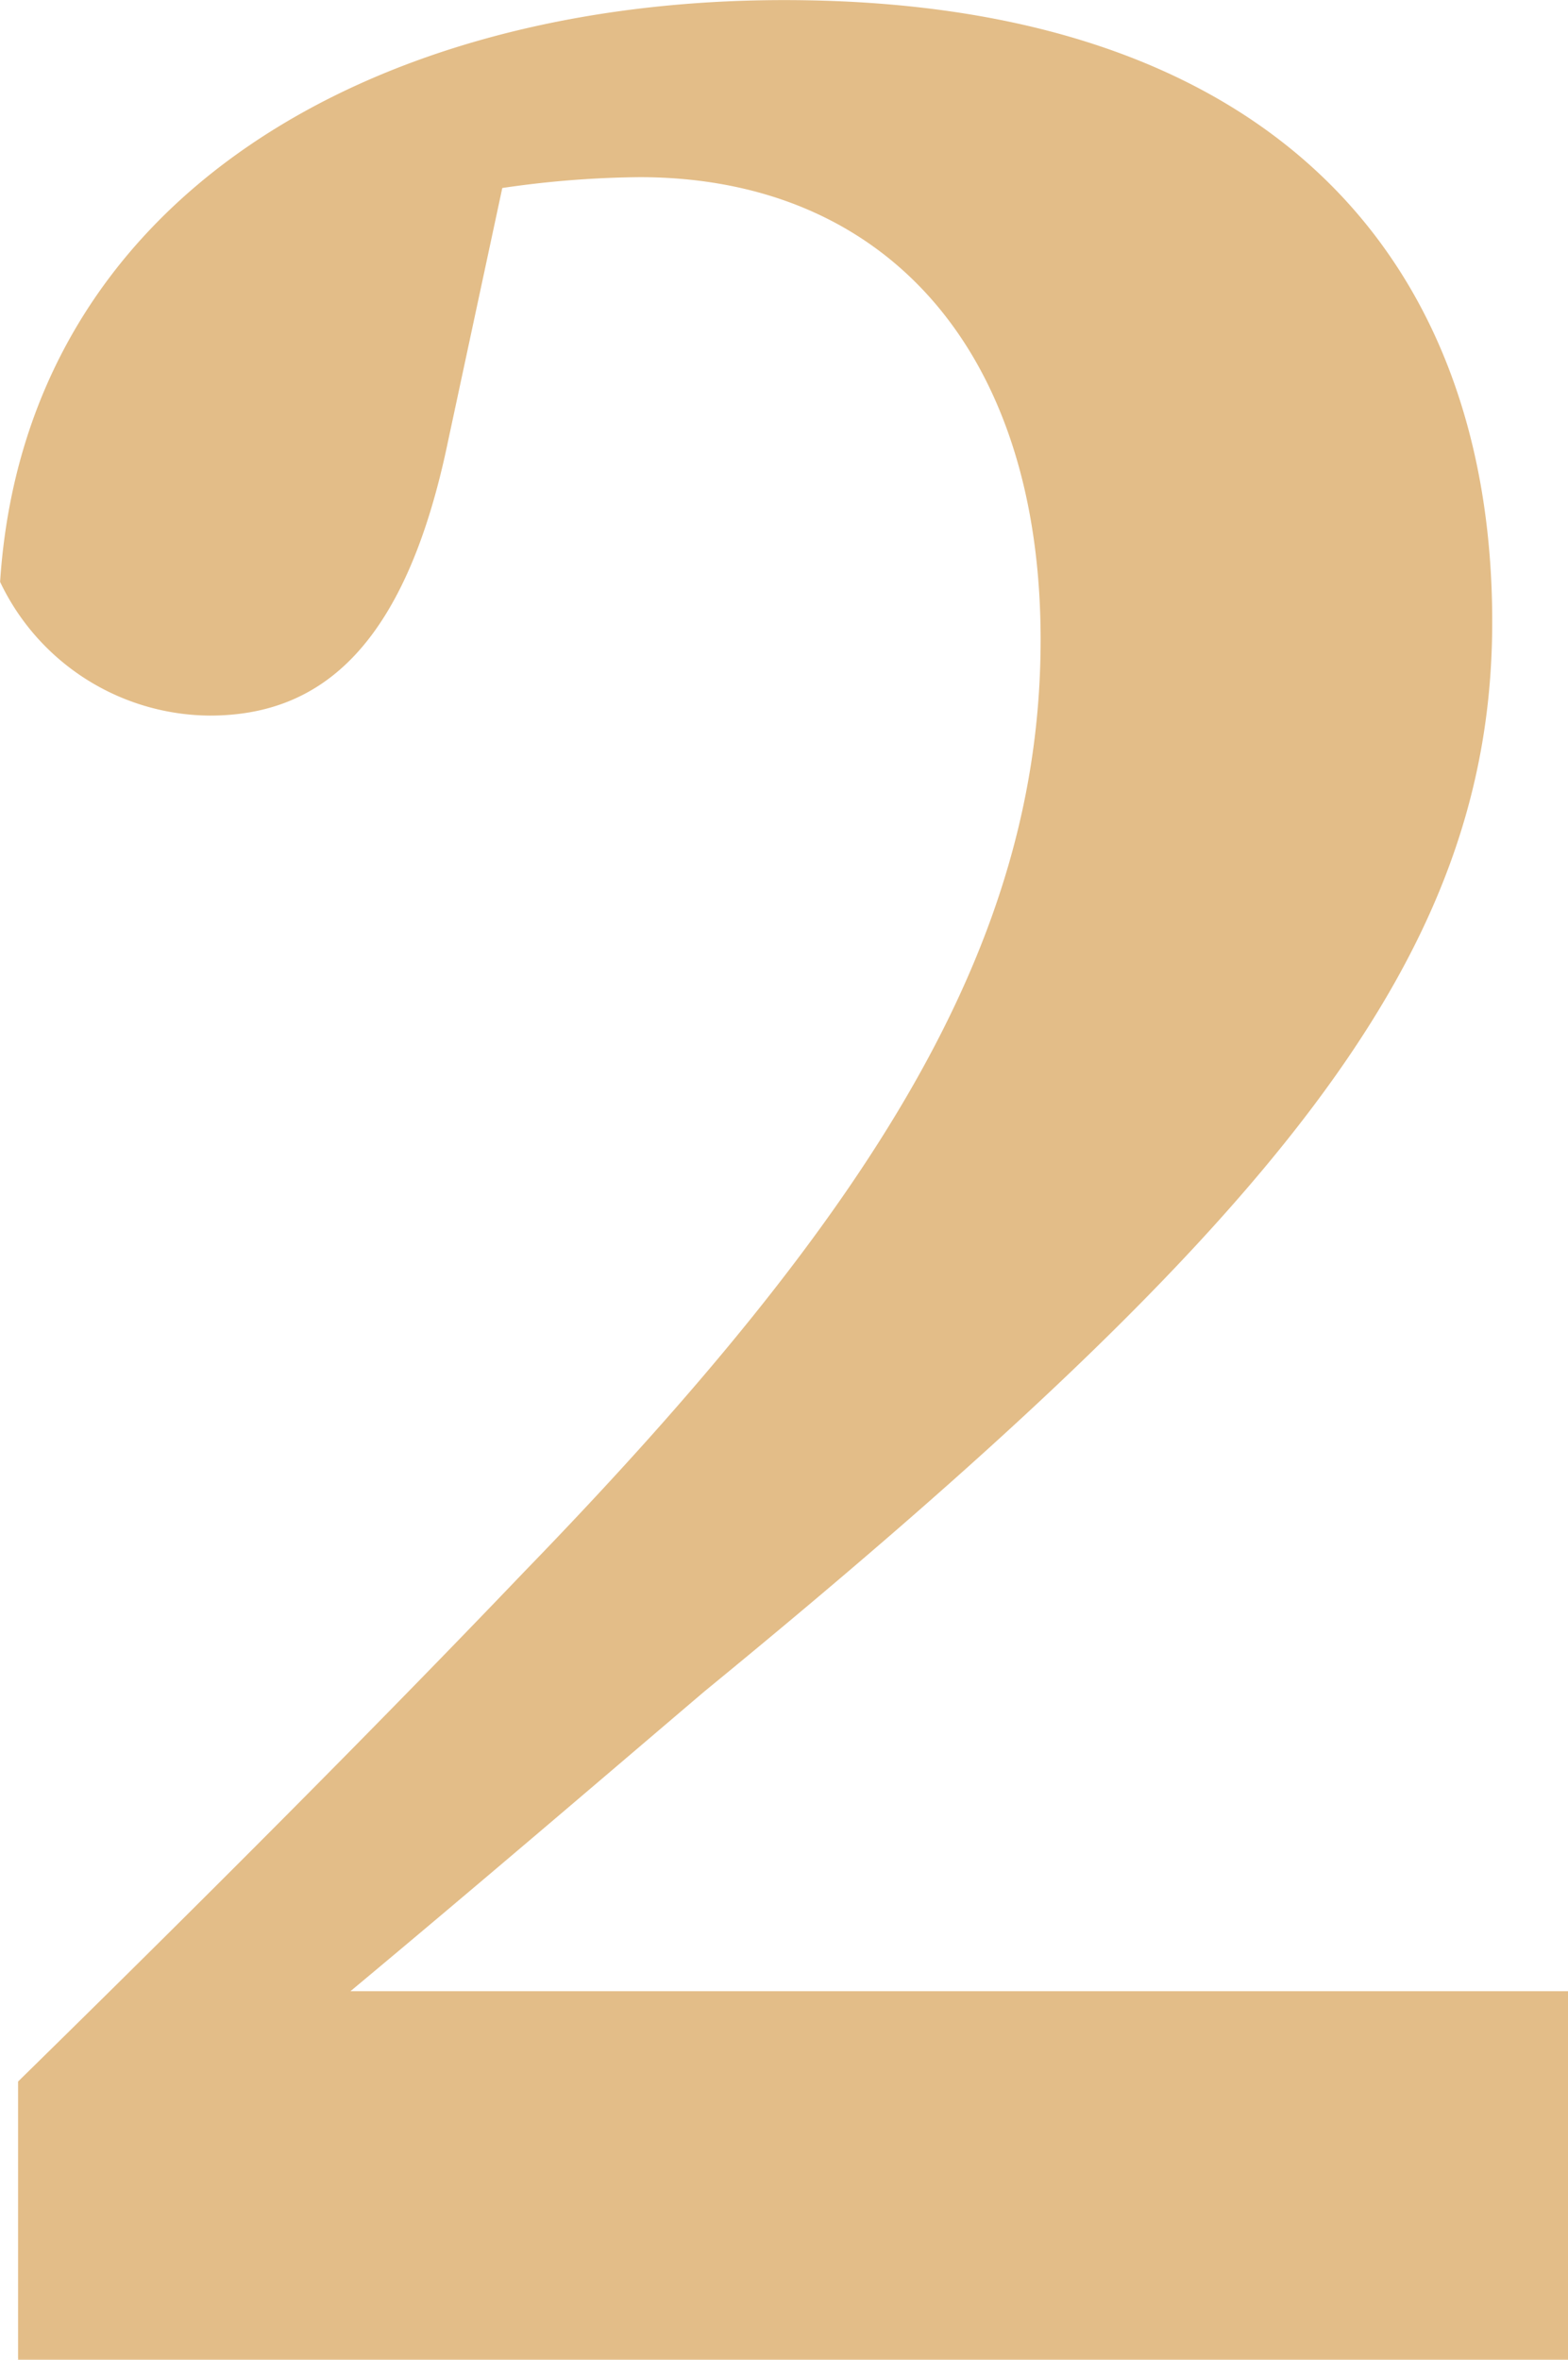 <svg xmlns="http://www.w3.org/2000/svg" width="65.968" height="99.256" viewBox="0 0 65.968 99.256"><path id="Caminho_13243" data-name="Caminho 13243" d="M-31.768,0H33.44V-15.5H-17.784c5.472-4.56,10.792-9.12,14.9-12.616,24.32-19.912,33.136-31.008,33.136-44.992,0-15.048-9.12-26.144-29.792-26.144-17.176,0-31.92,8.208-32.984,24.472a9.84,9.84,0,0,0,8.816,5.624c4.56,0,8.208-2.736,10.032-11.552l2.28-10.64a41.775,41.775,0,0,1,5.776-.456c10.336,0,16.872,7.3,16.872,19.456,0,12.768-6.992,24.016-21.736,39.216C-16.872-26.448-24.32-19-31.768-11.7Z" transform="translate(32.528 99.256)" fill="#e3bd88"/></svg>